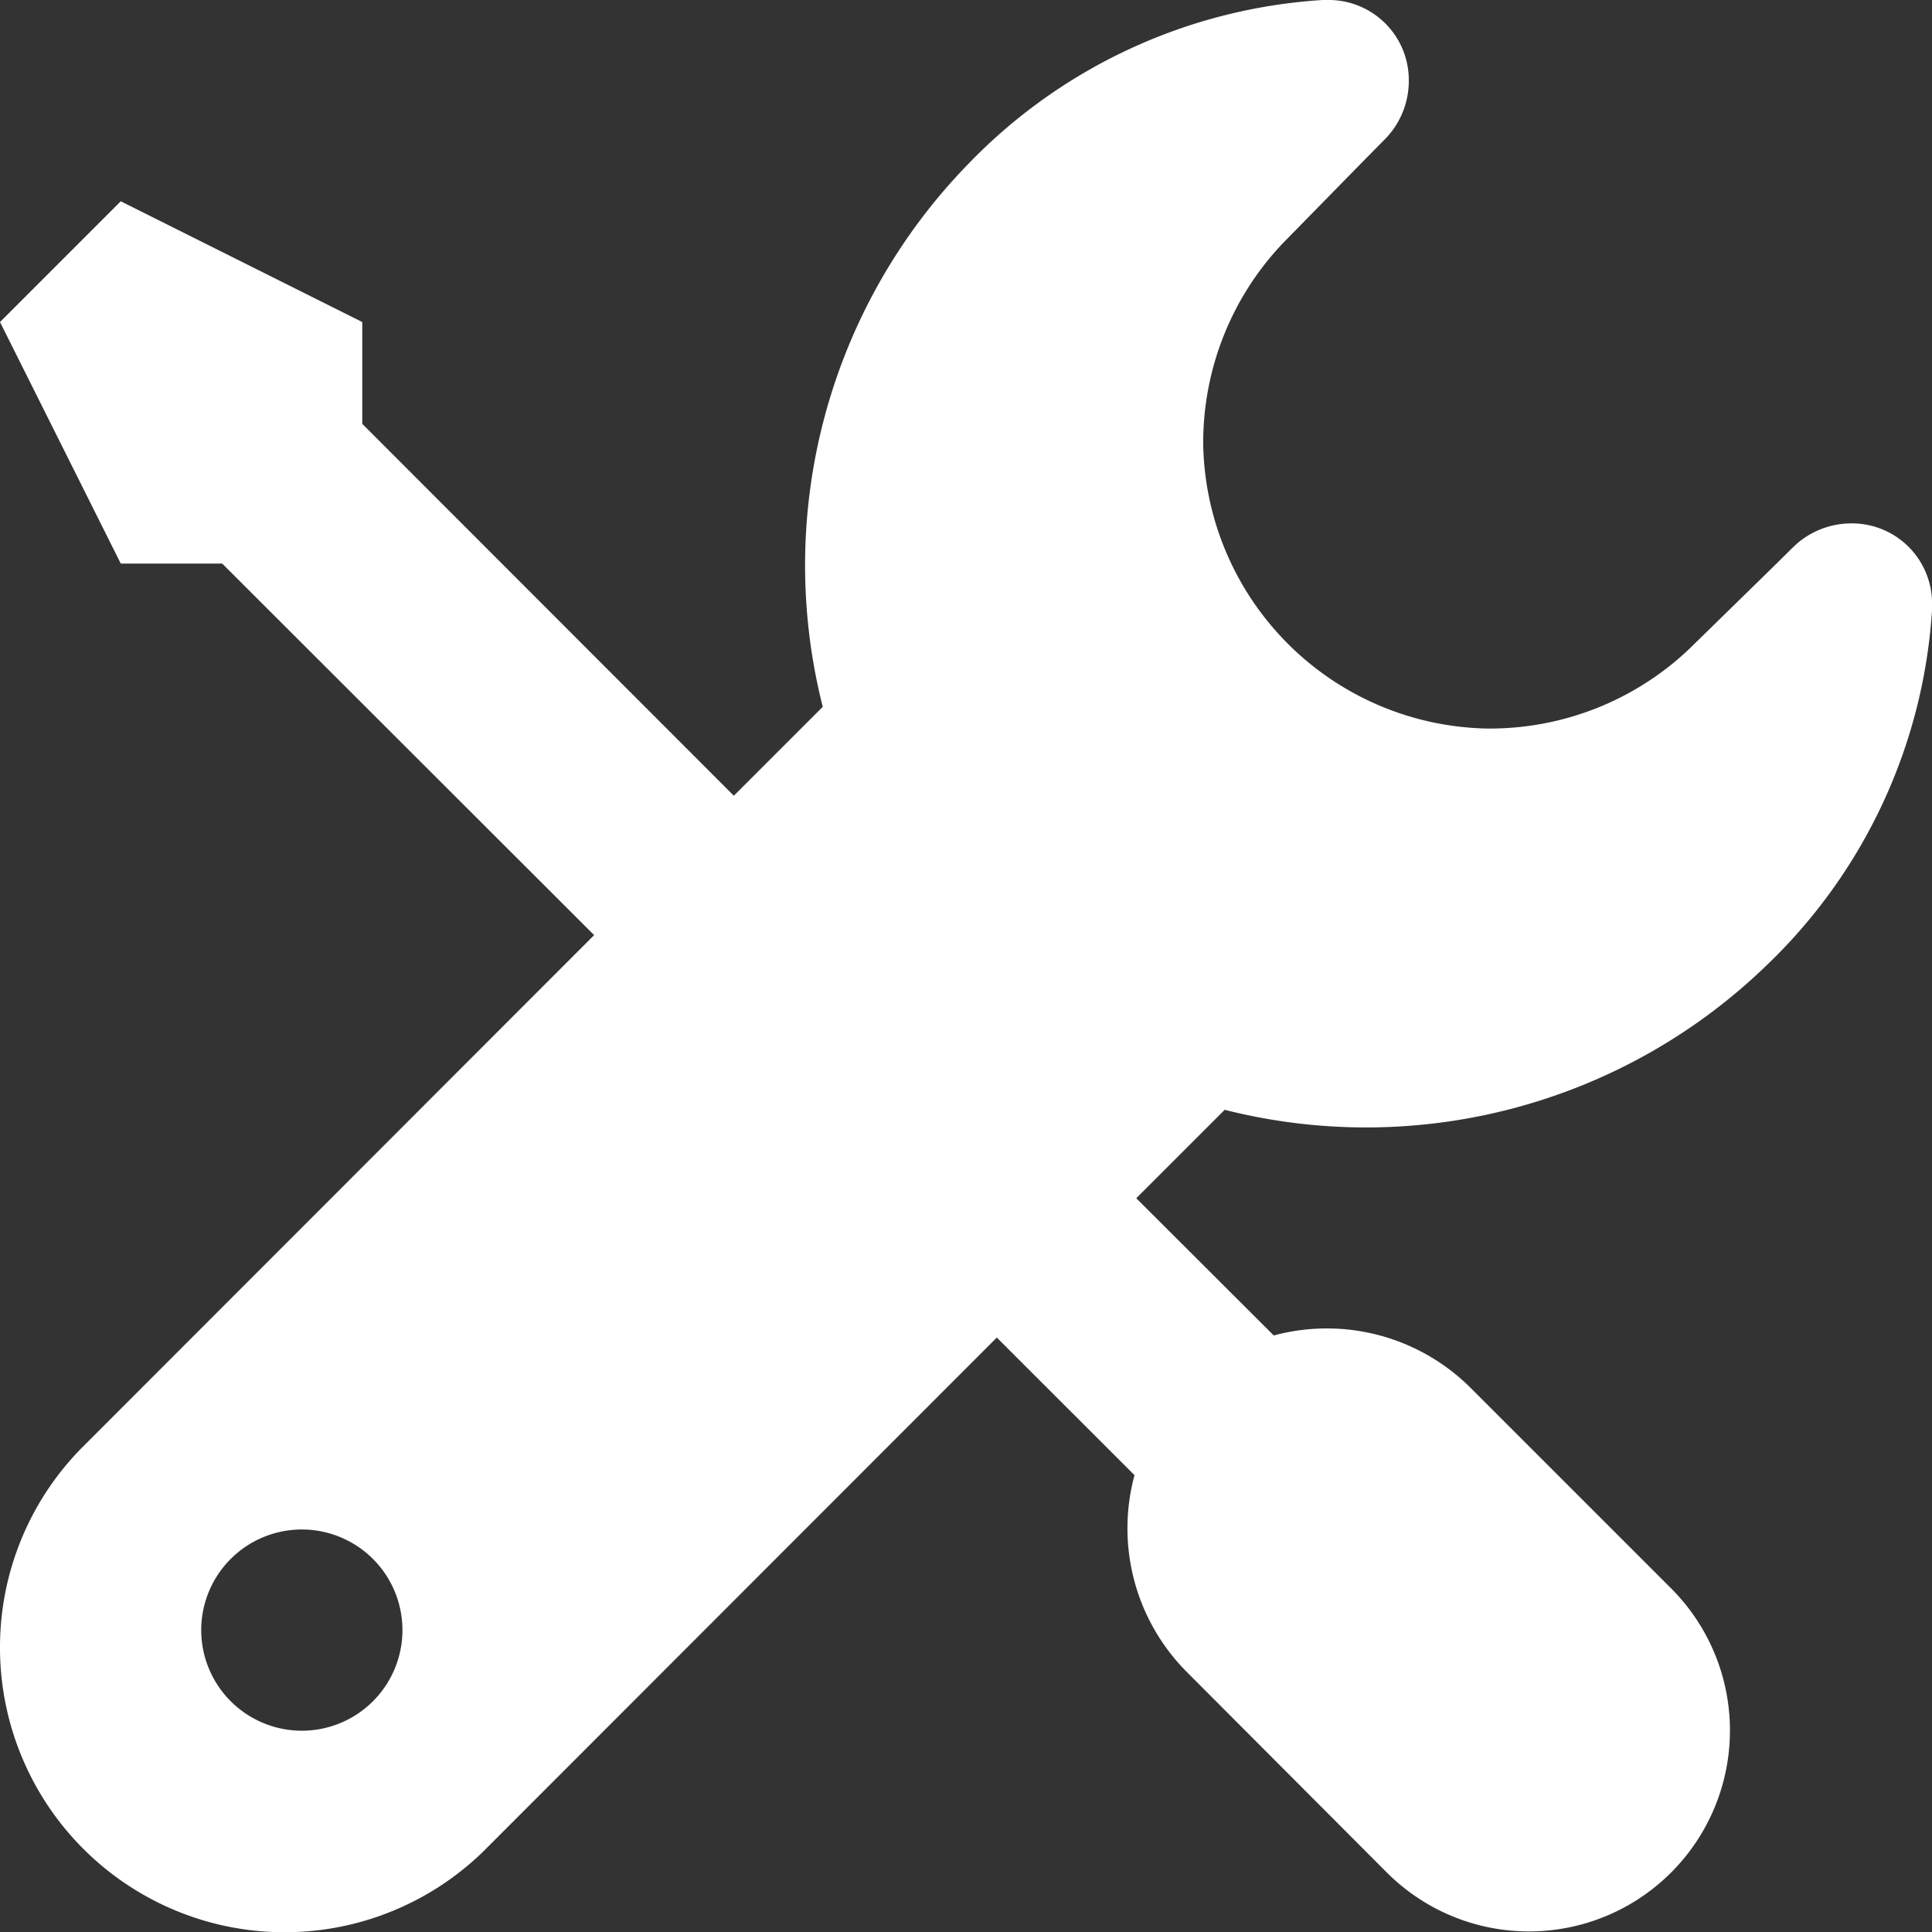 <?xml version="1.0" encoding="UTF-8"?>
<svg xmlns="http://www.w3.org/2000/svg" width="30.59" height="30.59" viewBox="0 0 30.59 30.59">
  <rect x="0" y="0" width="30.59" height="30.59" fill="#333333" stroke="none"/>
  <g id="Group_390084" data-name="Group 390084" transform="translate(-4284.205 -4532.205)">
    <path id="_7387575681552644366" data-name="7387575681552644366" d="M31.949,57.077A4.507,4.507,0,0,0,39.6,60.264l8.132-8.138,2.18,2.179a3.223,3.223,0,0,0,.835,3.123L53.9,60.589a3.182,3.182,0,1,0,4.5-4.5l-3.161-3.161a3.223,3.223,0,0,0-3.122-.835L49.94,49.92l1.4-1.4a9.117,9.117,0,0,0,8.6-2.307,8.529,8.529,0,0,0,2.6-5.614v-.108a1.268,1.268,0,0,0-1.281-1.256,1.318,1.318,0,0,0-.905.363l-.375.37L58.69,41.228a4.585,4.585,0,0,1-3.206,1.255A4.583,4.583,0,0,1,51,38,4.585,4.585,0,0,1,52.26,34.8l1.262-1.288.37-.375a1.317,1.317,0,0,0,.363-.906A1.268,1.268,0,0,0,53,30.948H52.89a8.531,8.531,0,0,0-5.614,2.6,9.107,9.107,0,0,0-2.3,8.591l-1.408,1.408-5.883-5.888V36.047l-3.824-1.912-1.912,1.912,1.912,3.824h1.606l5.889,5.883-8.132,8.138A4.5,4.5,0,0,0,31.949,57.077Zm3.186-.319a1.593,1.593,0,1,1,1.593,1.593A1.594,1.594,0,0,1,35.135,56.759Z" transform="translate(4252.256 4501.257)" fill="#fff" fill-rule="evenodd"/>
  </g>
</svg>
